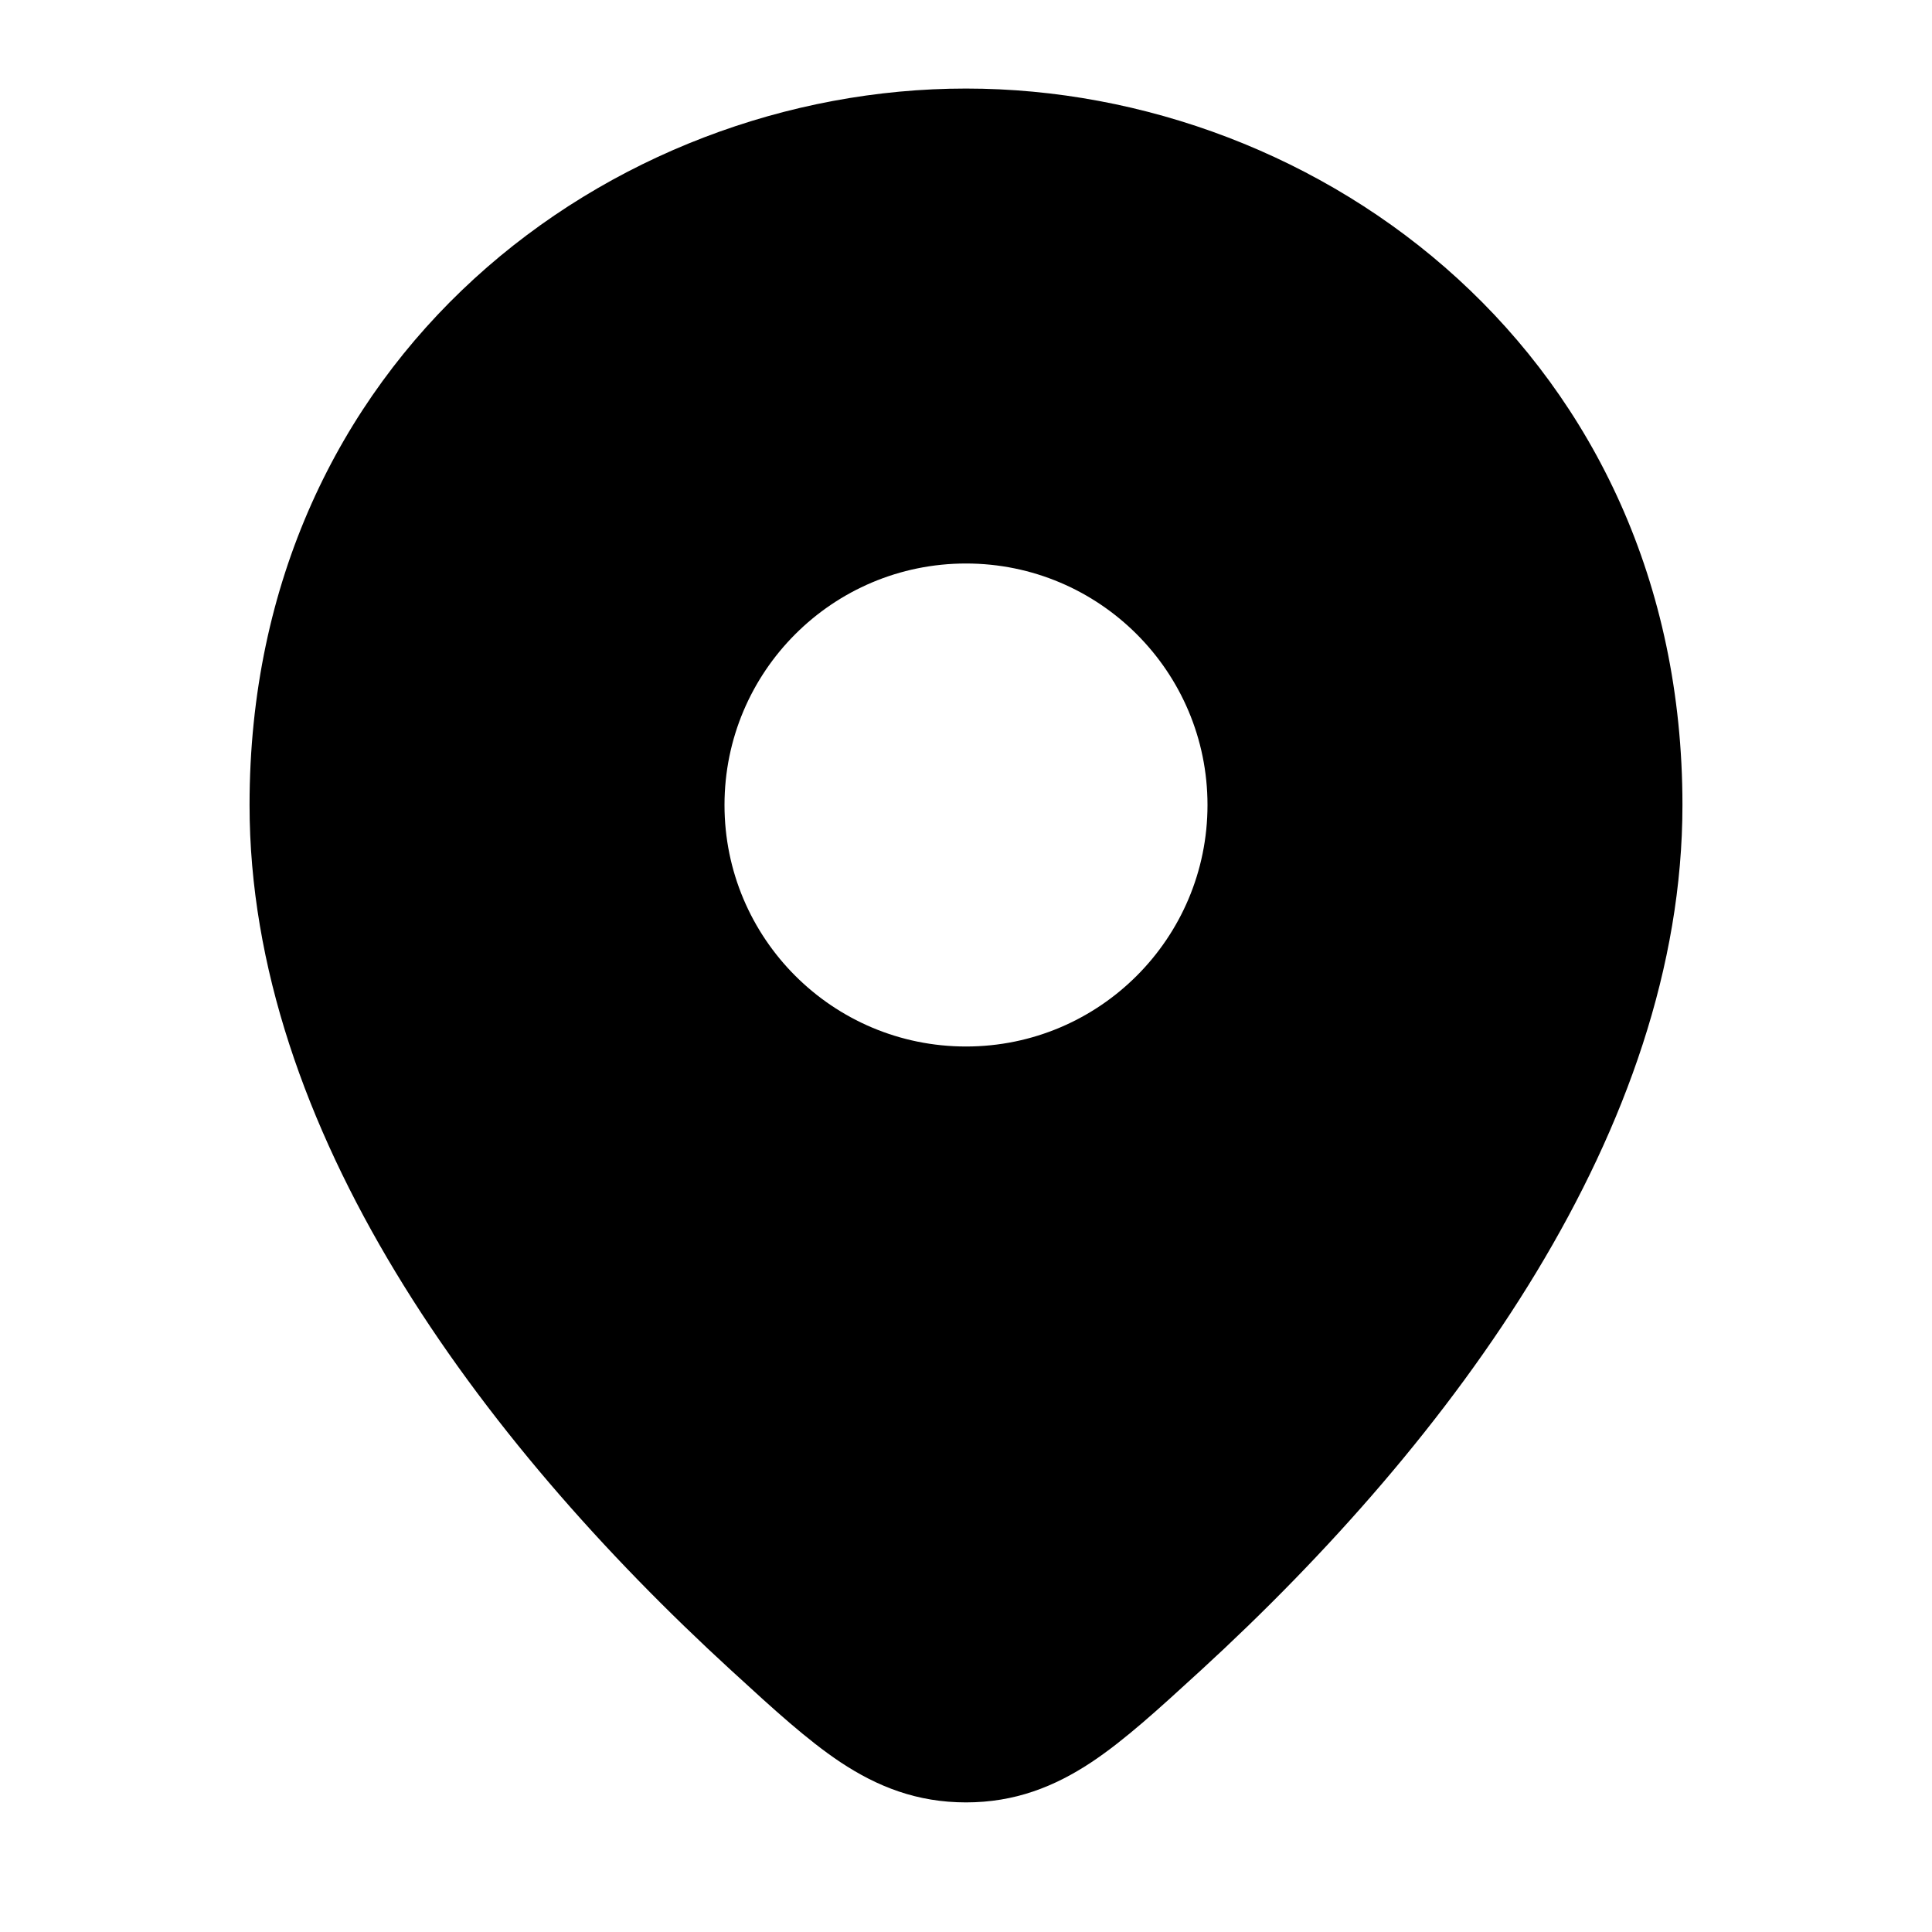 <?xml version="1.0" encoding="UTF-8"?> <svg xmlns="http://www.w3.org/2000/svg" width="24" height="24" viewBox="0 0 24 24" fill="none"><path fill-rule="evenodd" clip-rule="evenodd" d="M3.1 10C3.1 4.431 7.578 1.1 12 1.1C16.421 1.1 20.9 4.431 20.9 10C20.9 14.019 18.058 17.87 14.917 20.75L14.873 20.79C14.4 21.223 13.973 21.615 13.561 21.889C13.097 22.197 12.604 22.39 12 22.39C11.395 22.39 10.902 22.197 10.438 21.889C10.027 21.615 9.599 21.223 9.127 20.79L9.083 20.75C5.941 17.87 3.1 14.019 3.1 10ZM12 13C13.656 13 15 11.657 15 10C15 8.343 13.656 7 12 7C10.343 7 9 8.343 9 10C9 11.657 10.343 13 12 13Z" fill="black"></path></svg> 